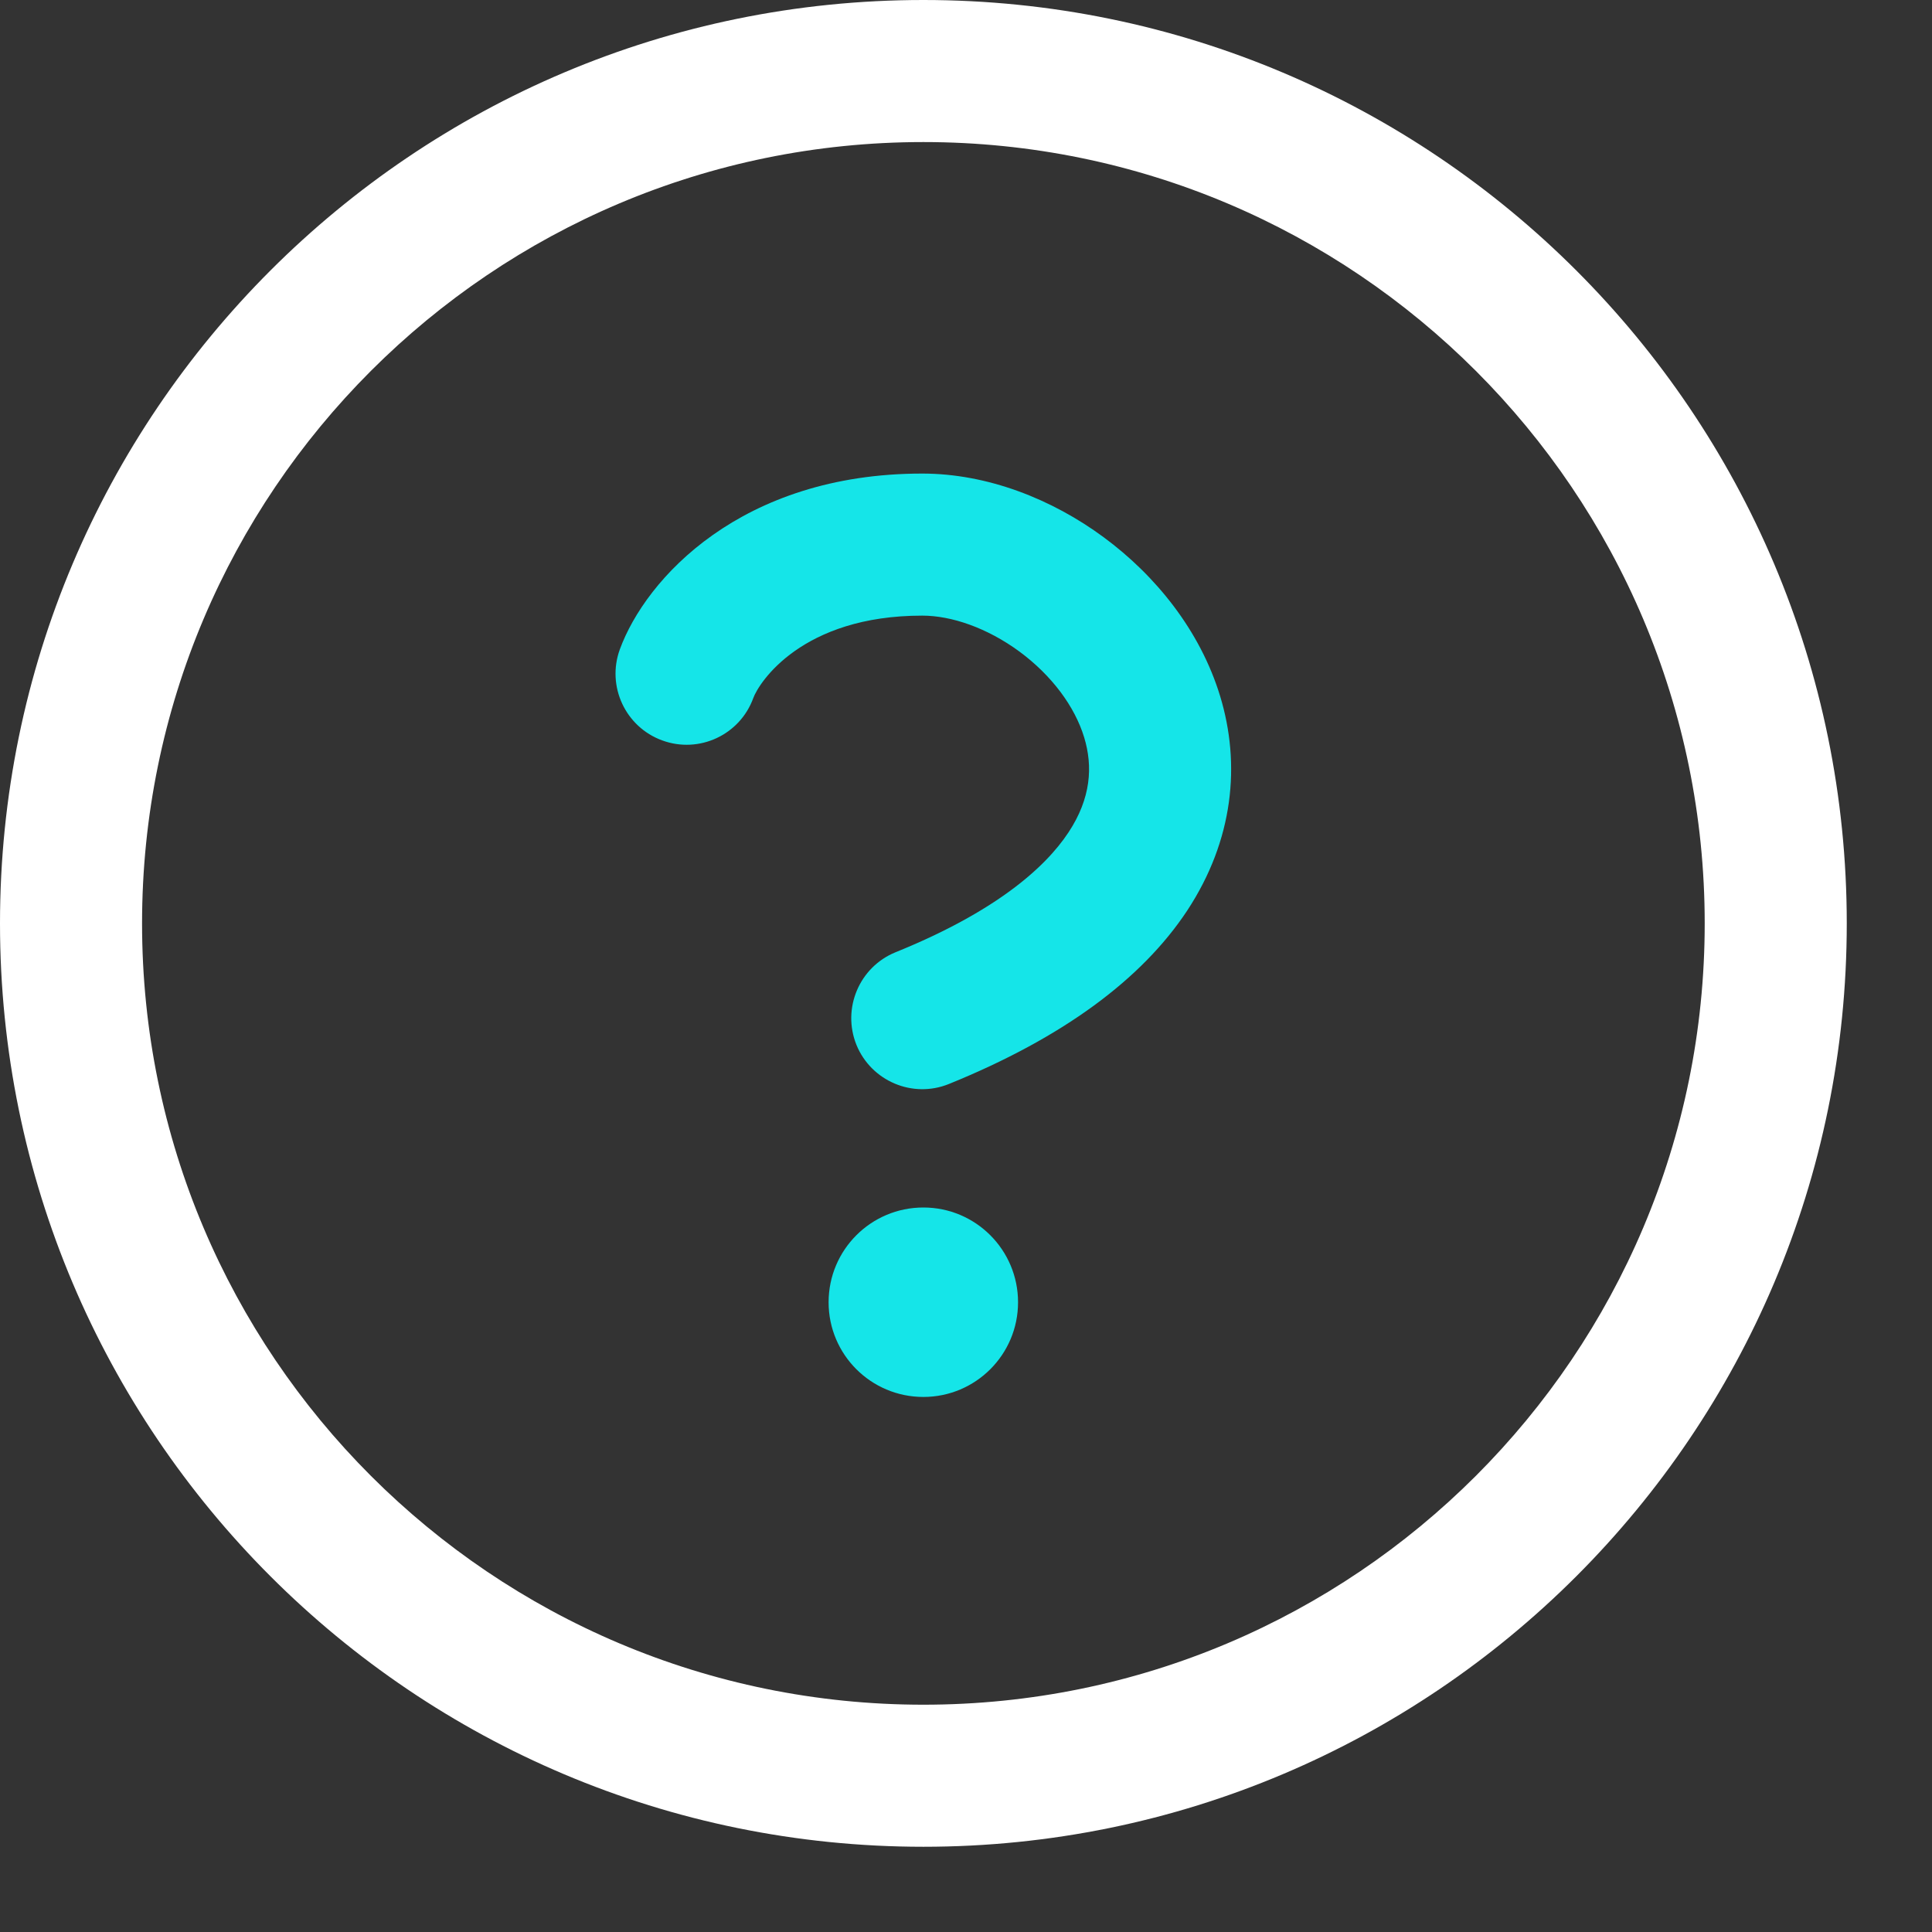 <svg width="17" height="17" viewBox="0 0 17 17" fill="none" xmlns="http://www.w3.org/2000/svg">
<rect x="0" y="0" width="17" height="17" fill="#333333" stroke="none"/>
<path fill-rule="evenodd" clip-rule="evenodd" d="M8.125 1.25C4.328 1.25 1.25 4.328 1.25 8.125C1.25 11.922 4.328 15 8.125 15C11.922 15 15 11.922 15 8.125C15 4.328 11.922 1.25 8.125 1.25ZM0 8.125C0 3.638 3.638 0 8.125 0C12.612 0 16.25 3.638 16.25 8.125C16.25 12.612 12.612 16.25 8.125 16.25C3.638 16.25 0 12.612 0 8.125Z" fill="white"/>
<path fill-rule="evenodd" clip-rule="evenodd" d="M6.628 6.143C6.678 6.006 7.055 5.417 8.115 5.417C8.372 5.417 8.685 5.524 8.97 5.733C9.253 5.942 9.457 6.215 9.54 6.489C9.617 6.743 9.601 7.023 9.402 7.324C9.191 7.644 8.745 8.029 7.88 8.379C7.561 8.509 7.407 8.874 7.536 9.194C7.666 9.513 8.031 9.668 8.35 9.538C9.353 9.131 10.047 8.616 10.446 8.013C10.856 7.39 10.918 6.723 10.736 6.125C10.56 5.547 10.167 5.063 9.711 4.727C9.257 4.392 8.689 4.167 8.115 4.167C6.521 4.167 5.681 5.093 5.454 5.714C5.336 6.038 5.503 6.397 5.827 6.515C6.151 6.634 6.51 6.467 6.628 6.143ZM8.125 12.292C8.585 12.292 8.958 11.919 8.958 11.459C8.958 10.998 8.585 10.625 8.125 10.625C7.664 10.625 7.291 10.998 7.291 11.459C7.291 11.919 7.664 12.292 8.125 12.292Z" fill="#15E5E8"/>
</svg>

